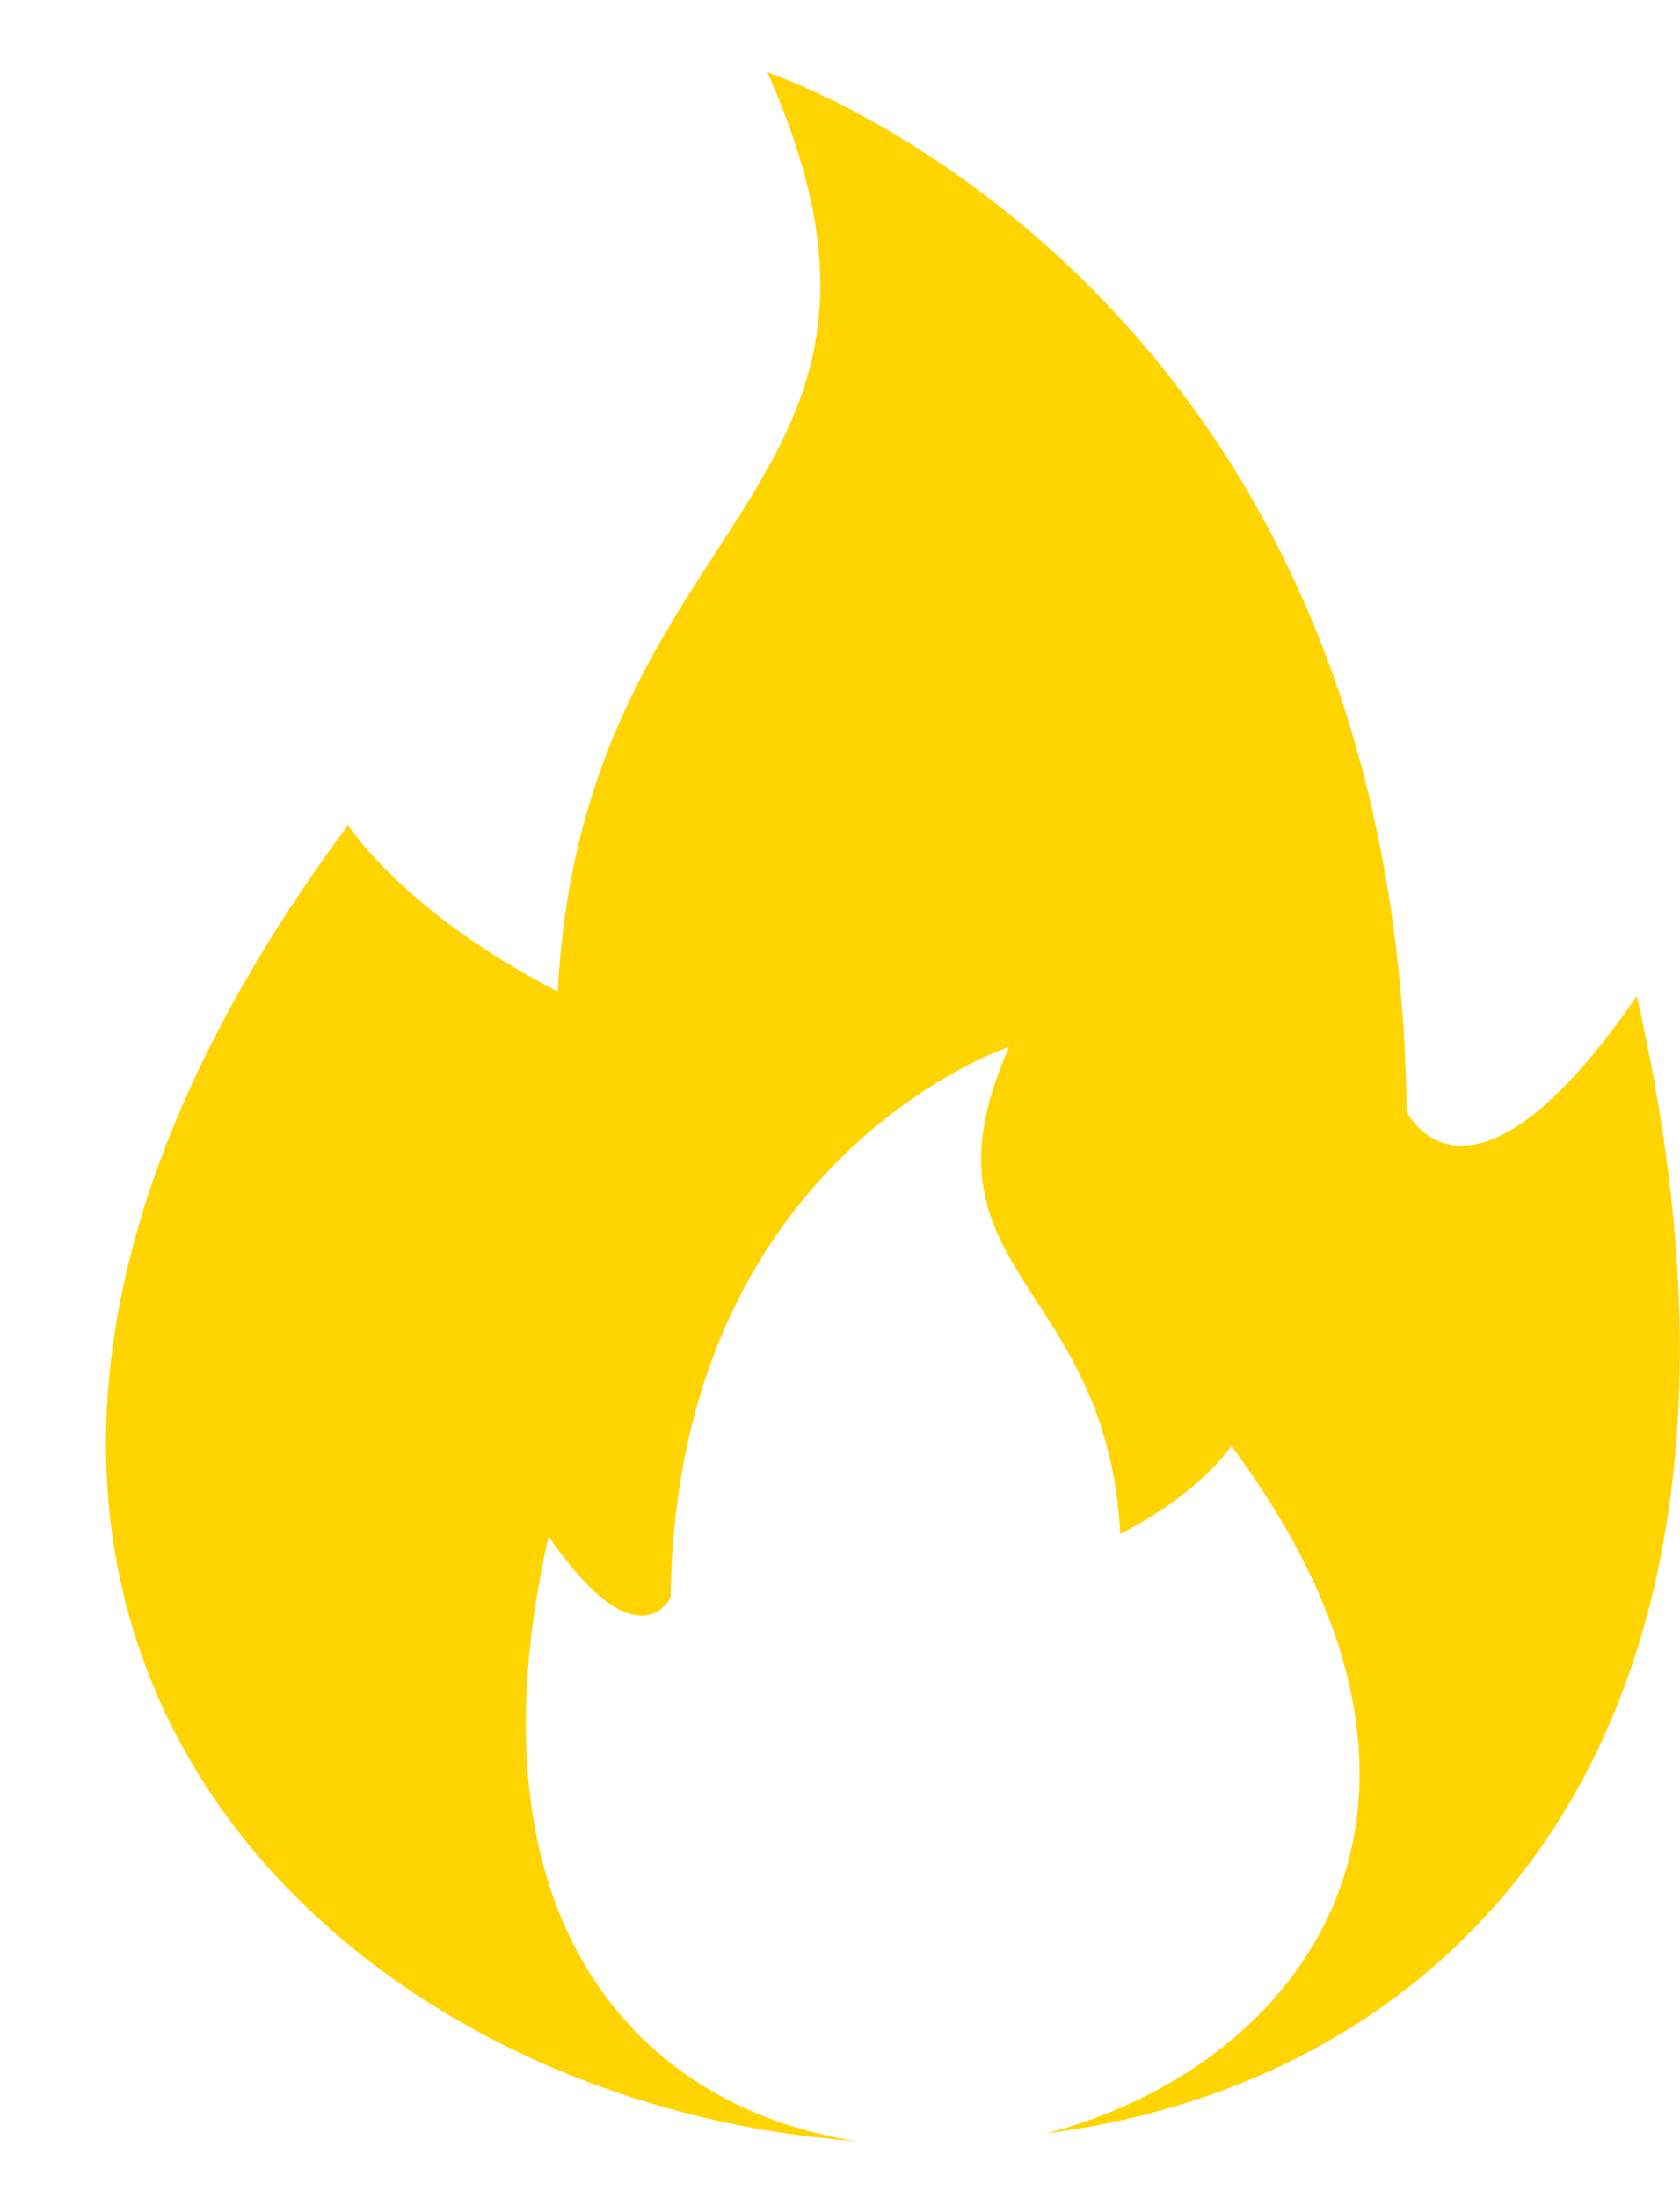 <svg width="13" height="17" viewBox="0 0 13 17" fill="none" xmlns="http://www.w3.org/2000/svg">
<path id="Vector" fill-rule="evenodd" clip-rule="evenodd" d="M6.627 16.559C4.972 16.305 3.562 14.888 4.245 11.882C4.937 12.885 5.189 12.355 5.189 12.355C5.231 8.948 7.809 8.096 7.809 8.096C7.038 9.838 8.565 9.886 8.669 11.863C9.298 11.541 9.528 11.182 9.528 11.182C11.611 13.982 10.067 15.985 8.097 16.499C11.252 16.095 13.965 13.423 12.666 7.704C11.36 9.597 10.885 8.597 10.885 8.597C10.806 2.166 5.938 0.559 5.938 0.559C7.395 3.846 4.513 3.937 4.316 7.668C3.129 7.061 2.693 6.382 2.693 6.382C-1.664 12.242 2.39 16.254 6.627 16.559Z" fill="#FFD400"/>
</svg>
